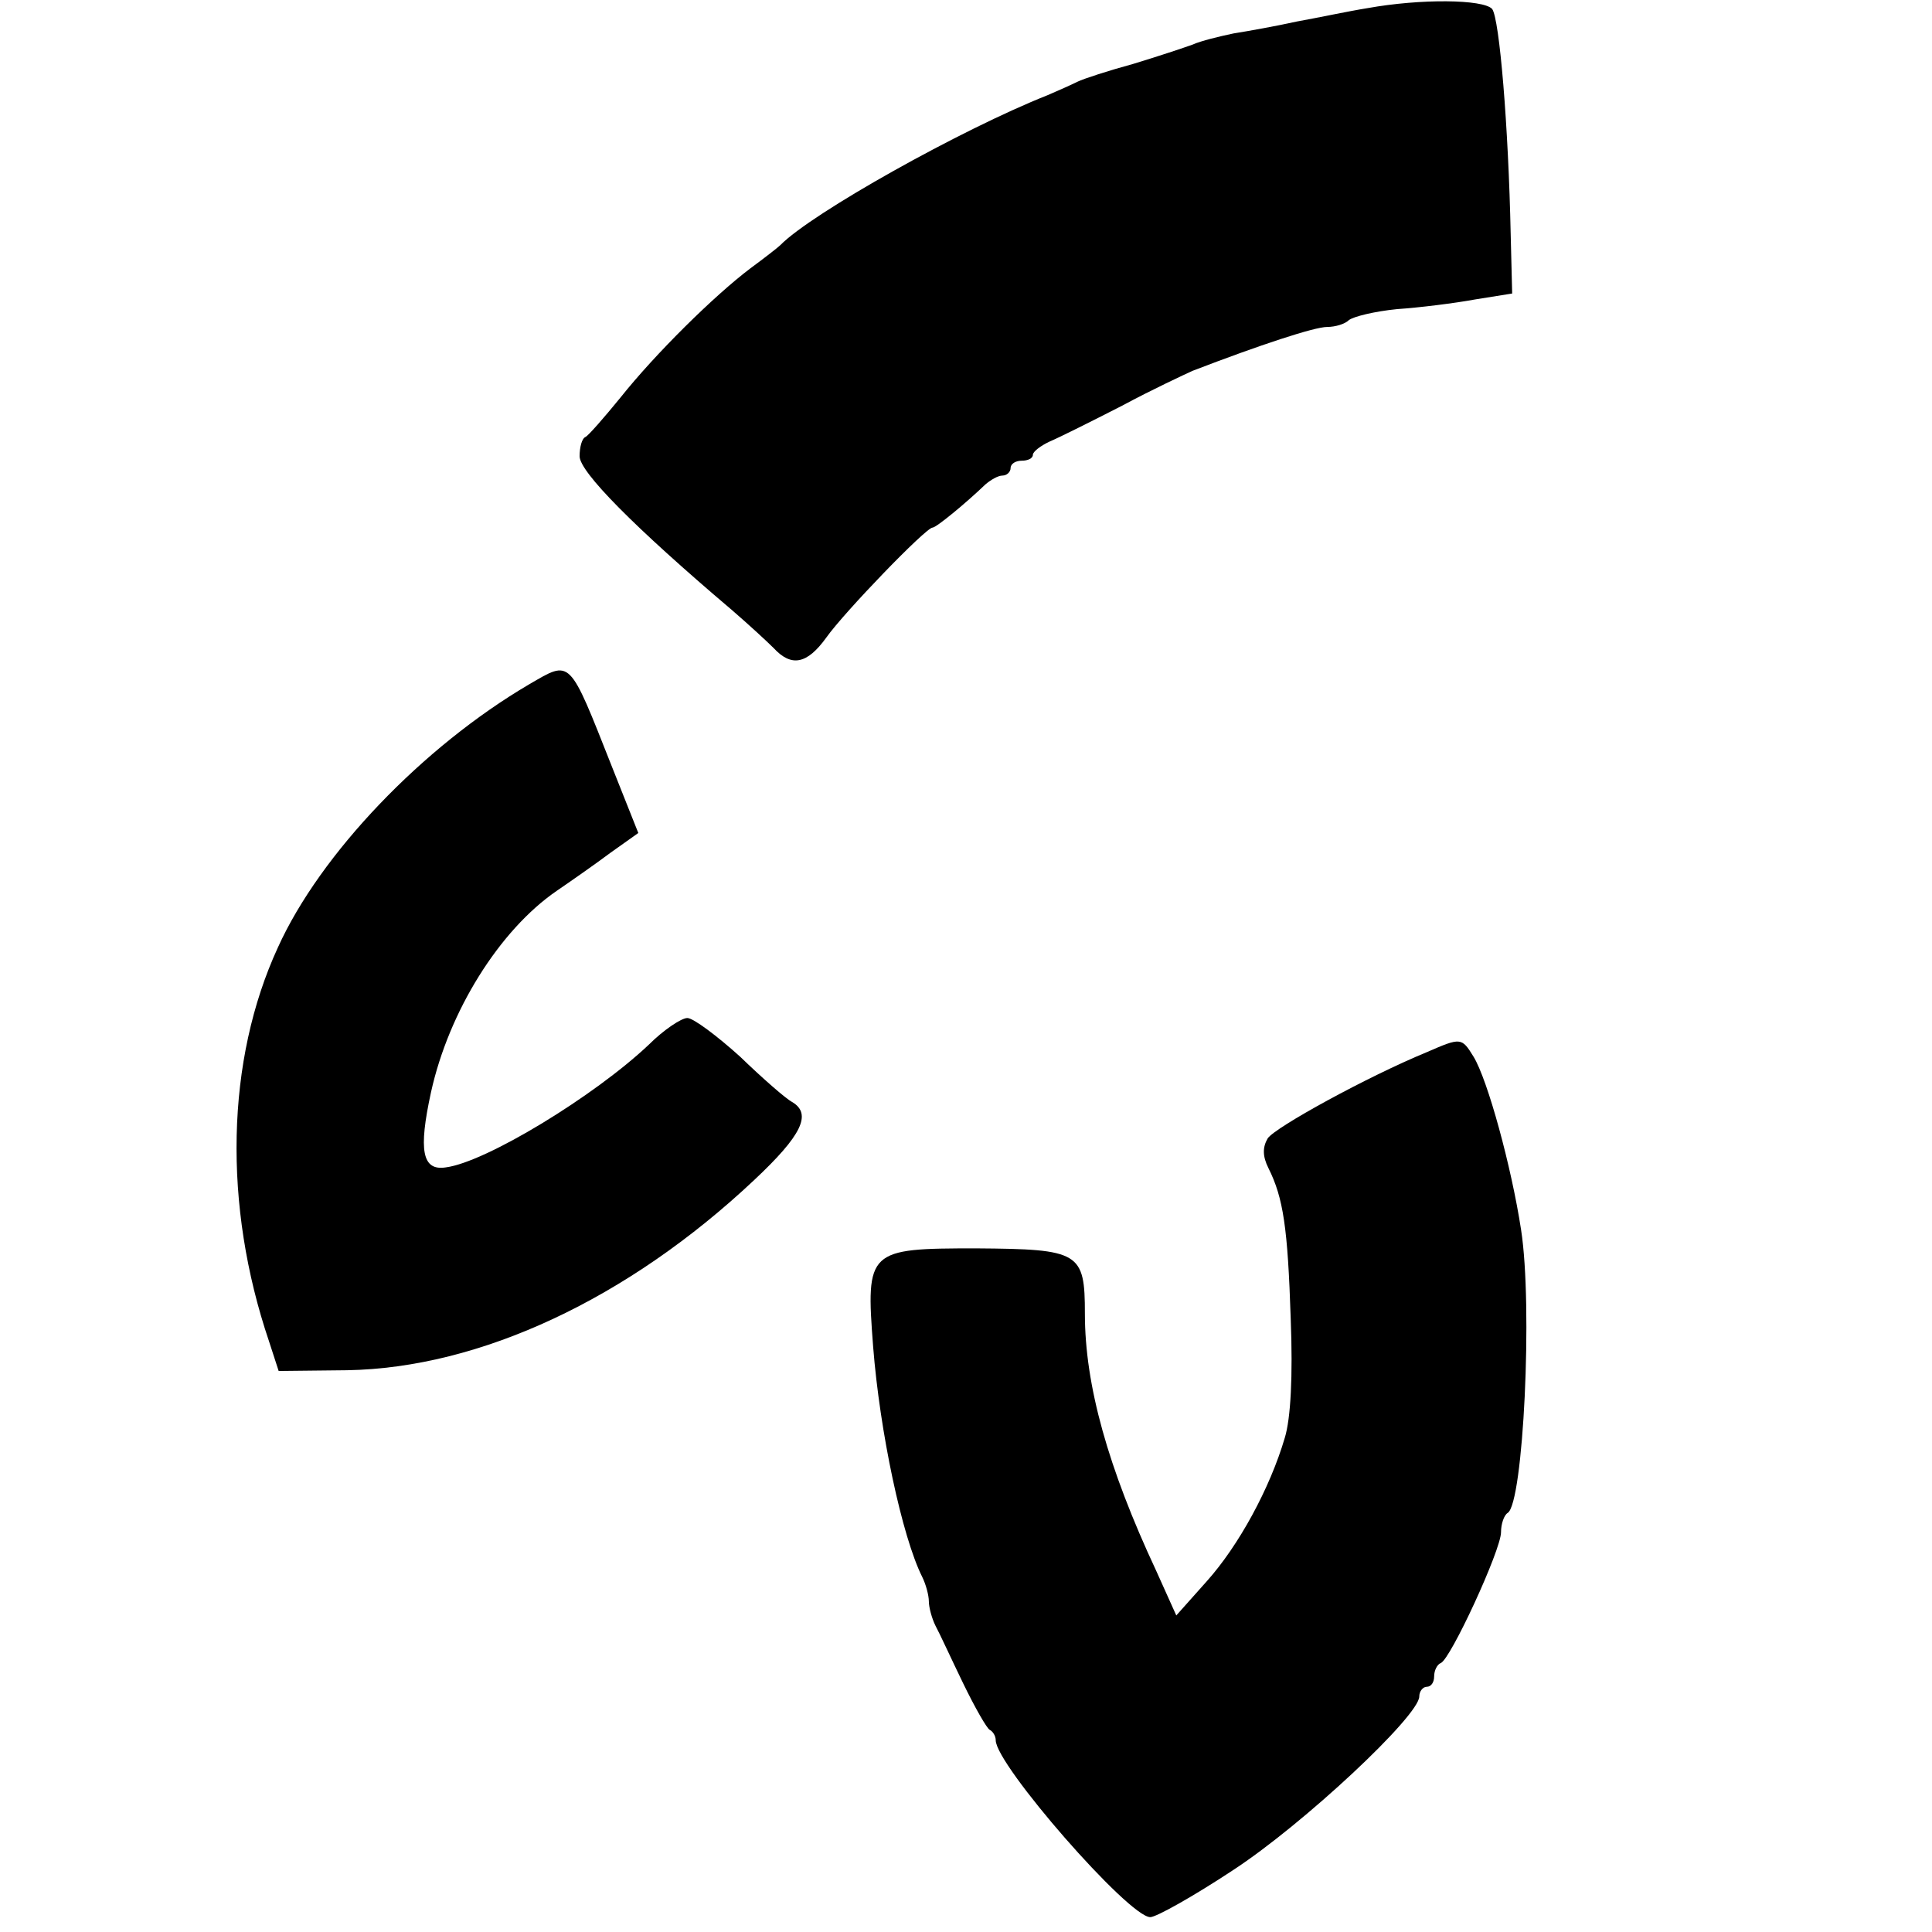 <?xml version="1.0" standalone="no"?>
<!DOCTYPE svg PUBLIC "-//W3C//DTD SVG 20010904//EN"
 "http://www.w3.org/TR/2001/REC-SVG-20010904/DTD/svg10.dtd">
<svg version="1.0" xmlns="http://www.w3.org/2000/svg"
 width="260pt" height="260pt" viewBox="0 0 260 260"
 preserveAspectRatio="xMidYMid meet">
<g transform="translate(0,260) scale(0.1,-0.1)"
fill="#000000" stroke="none">
<path d="M1840 2589 c-25 -4 -67 -13 -95 -18 -27 -6 -66 -13 -85 -16 -19 -4
-44 -10 -55 -15 -11 -4 -47 -16 -80 -26 -33 -9 -67 -20 -75 -24 -8 -4 -26 -12
-40 -18 -116 -46 -318 -159 -360 -202 -3 -3 -21 -17 -40 -31 -49 -37 -128
-115 -175 -174 -22 -27 -43 -51 -47 -53 -5 -2 -8 -14 -8 -26 0 -21 73 -95 205
-207 22 -19 47 -42 56 -51 24 -26 45 -22 71 14 24 34 134 148 143 148 5 0 45
33 71 58 7 6 17 12 23 12 6 0 11 5 11 10 0 6 7 10 15 10 8 0 15 3 15 8 0 4 10
12 23 18 12 5 56 27 97 48 41 22 84 42 95 47 91 35 164 59 181 59 11 0 24 4
29 9 6 5 35 12 65 15 30 2 78 8 105 13 l50 8 -2 80 c-3 144 -15 290 -25 303
-12 13 -96 14 -168 1z"/>
<path d="M712 1679 c-143 -84 -281 -228 -338 -354 -70 -152 -74 -347 -12 -530
l13 -40 92 1 c179 3 378 96 548 256 64 60 78 89 51 105 -8 4 -40 32 -70 61
-31 28 -63 52 -71 52 -8 0 -32 -16 -52 -36 -73 -69 -219 -158 -273 -165 -32
-5 -37 23 -20 101 24 109 92 218 169 271 19 13 52 36 72 51 l38 27 -35 88
c-59 149 -55 145 -112 112z"/>
<path d="M1920 1184 c-80 -33 -204 -101 -214 -116 -7 -12 -7 -24 1 -40 20 -40
26 -80 30 -203 3 -77 0 -134 -8 -160 -20 -68 -62 -145 -105 -193 l-41 -46 -27
60 c-65 139 -96 250 -96 346 0 83 -7 87 -146 88 -146 0 -149 -2 -139 -132 9
-115 39 -256 66 -310 5 -10 9 -25 9 -33 0 -8 4 -23 9 -33 5 -9 21 -44 37 -77
16 -33 32 -61 36 -63 4 -2 8 -8 8 -14 0 -33 179 -238 208 -238 8 0 58 28 111
63 95 62 251 208 251 234 0 7 5 13 10 13 6 0 10 6 10 14 0 8 4 16 9 18 13 5
81 152 81 176 0 11 4 23 9 26 21 13 34 278 18 381 -13 85 -45 202 -64 233 -16
26 -17 26 -63 6z"/>
</g>
</svg>
